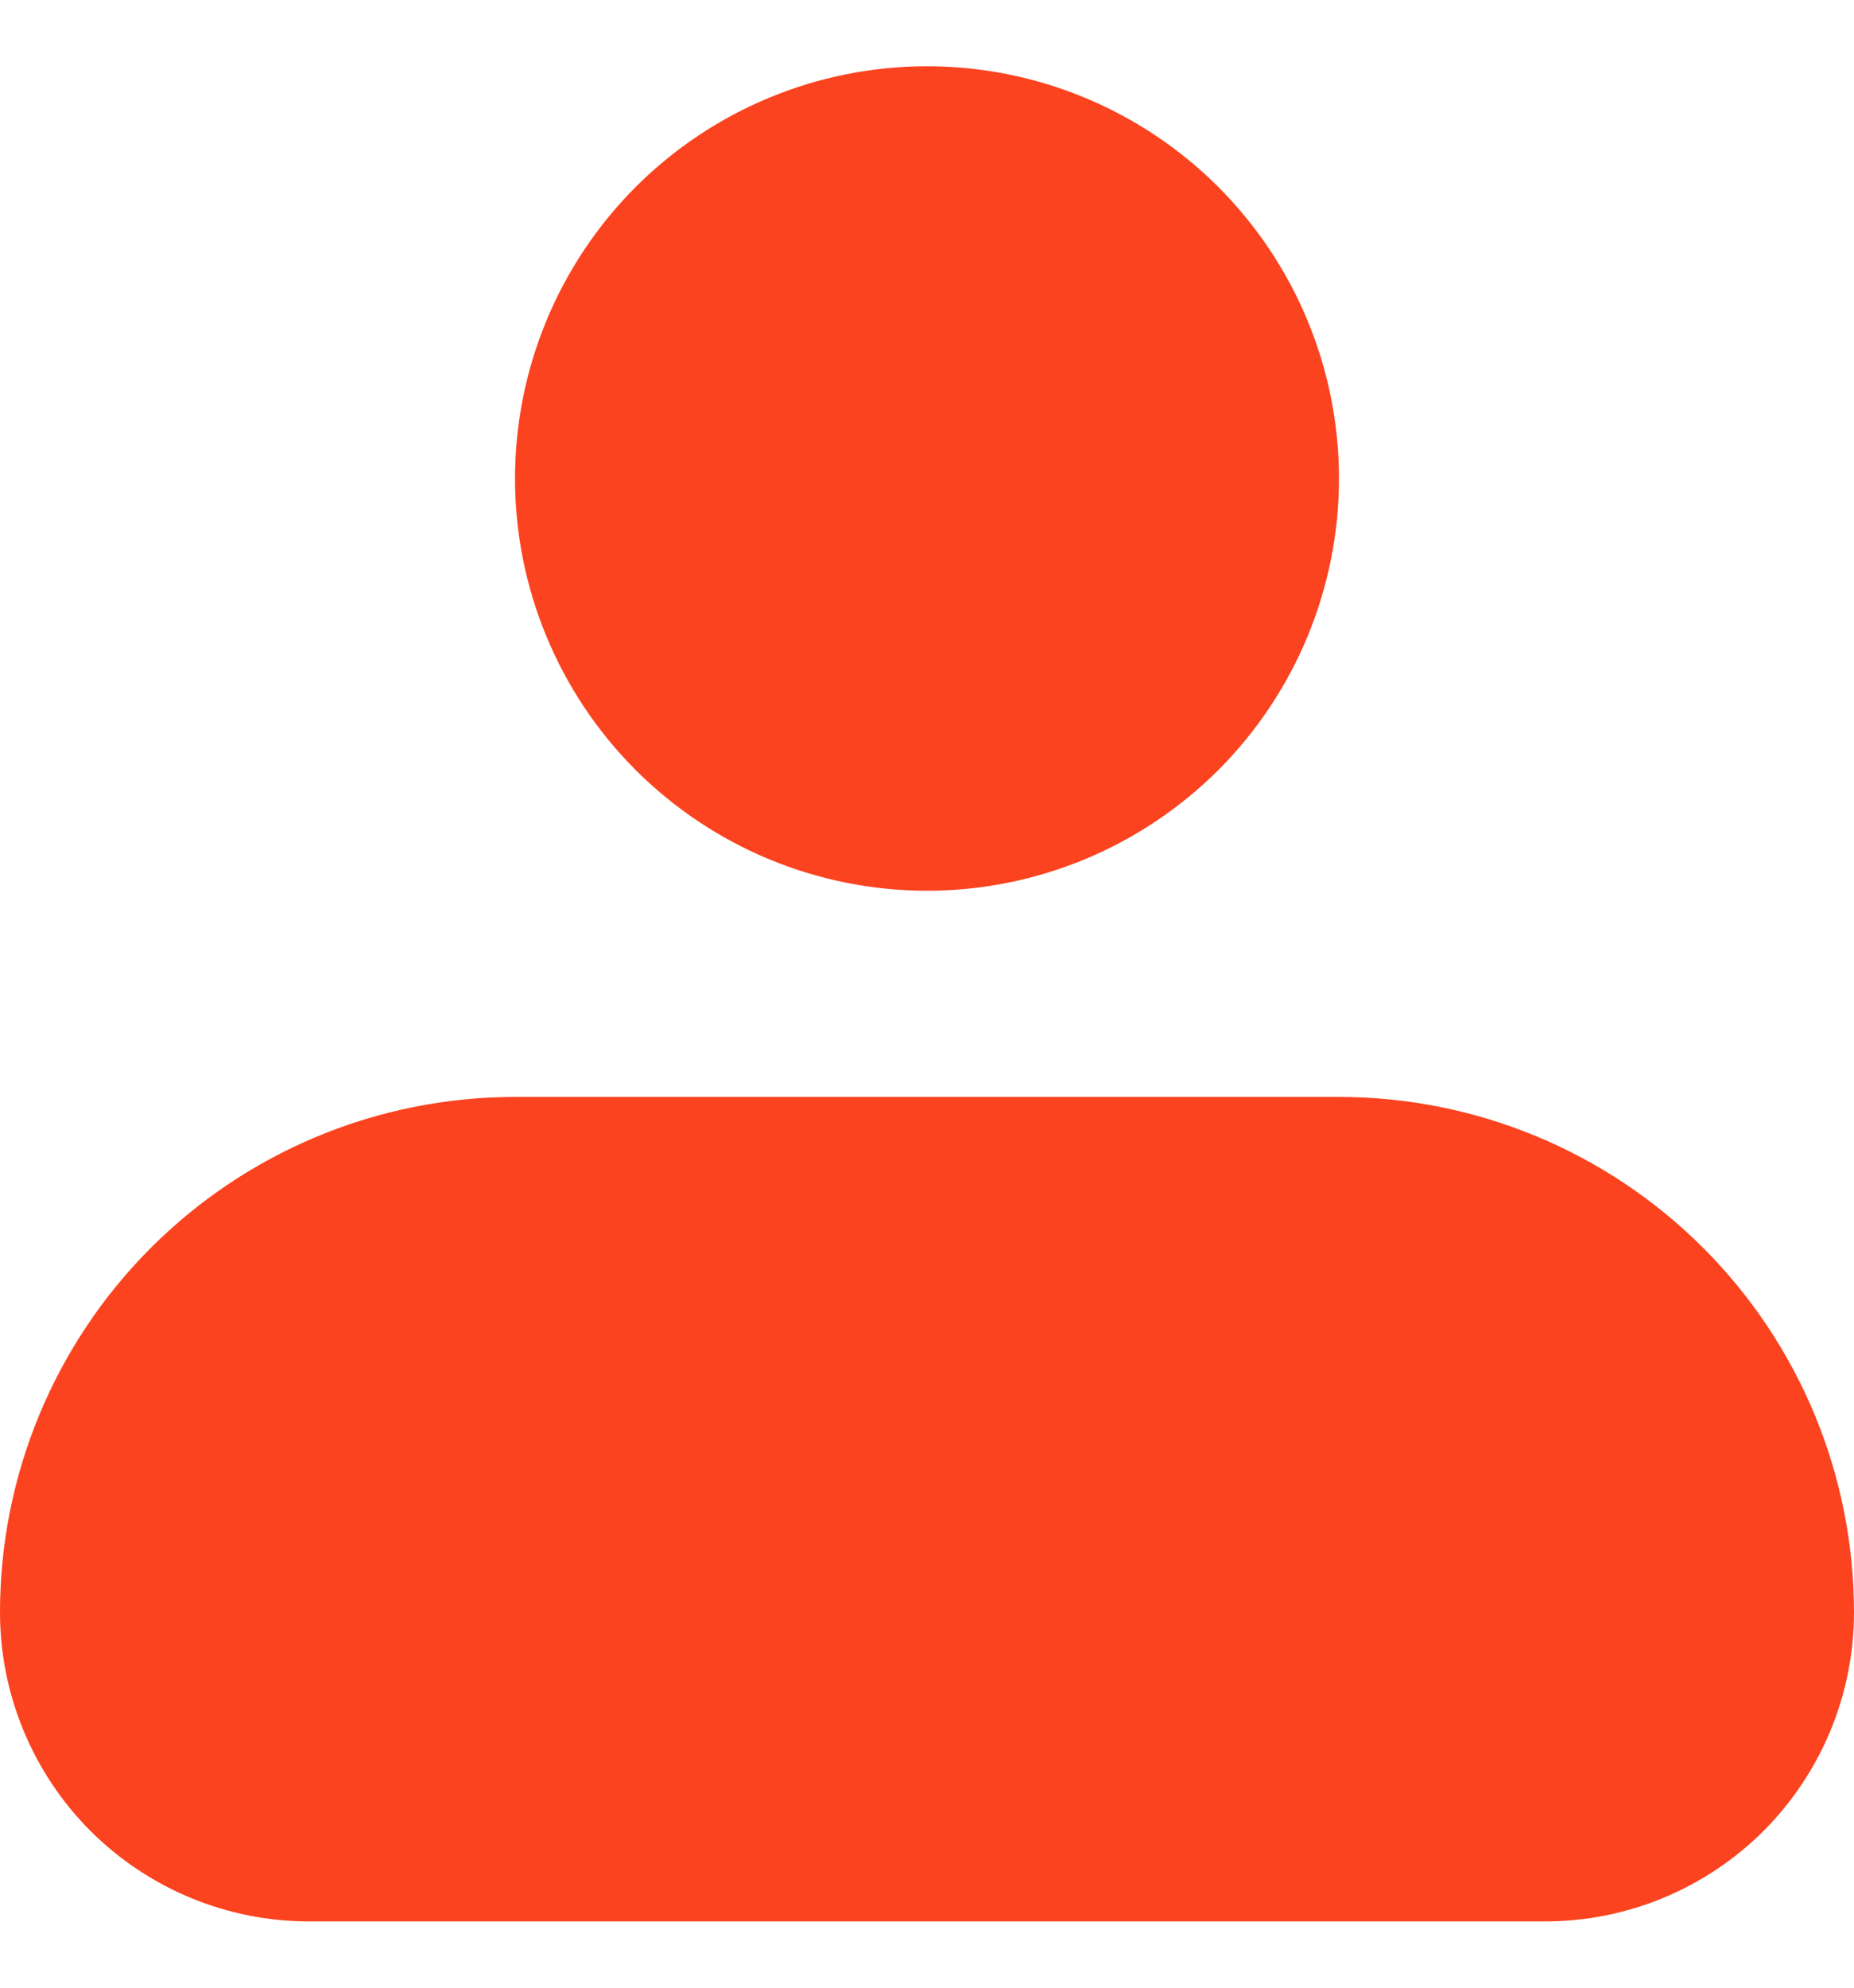<?xml version="1.0" encoding="UTF-8"?> <svg xmlns="http://www.w3.org/2000/svg" width="14" height="15" viewBox="0 0 14 15" fill="none"><path fill-rule="evenodd" clip-rule="evenodd" d="M3.889 3.611C3.889 2.786 4.217 1.995 4.8 1.411C5.384 0.828 6.175 0.5 7 0.5C7.825 0.5 8.616 0.828 9.2 1.411C9.783 1.995 10.111 2.786 10.111 3.611C10.111 4.436 9.783 5.228 9.2 5.811C8.616 6.394 7.825 6.722 7 6.722C6.175 6.722 5.384 6.394 4.8 5.811C4.217 5.228 3.889 4.436 3.889 3.611ZM3.889 8.278C2.857 8.278 1.868 8.688 1.139 9.417C0.41 10.146 0 11.135 0 12.167C0 12.786 0.246 13.379 0.683 13.817C1.121 14.254 1.714 14.5 2.333 14.5H11.667C12.286 14.5 12.879 14.254 13.317 13.817C13.754 13.379 14 12.786 14 12.167C14 11.135 13.59 10.146 12.861 9.417C12.132 8.688 11.143 8.278 10.111 8.278H3.889Z" fill="#FB431F"></path></svg> 